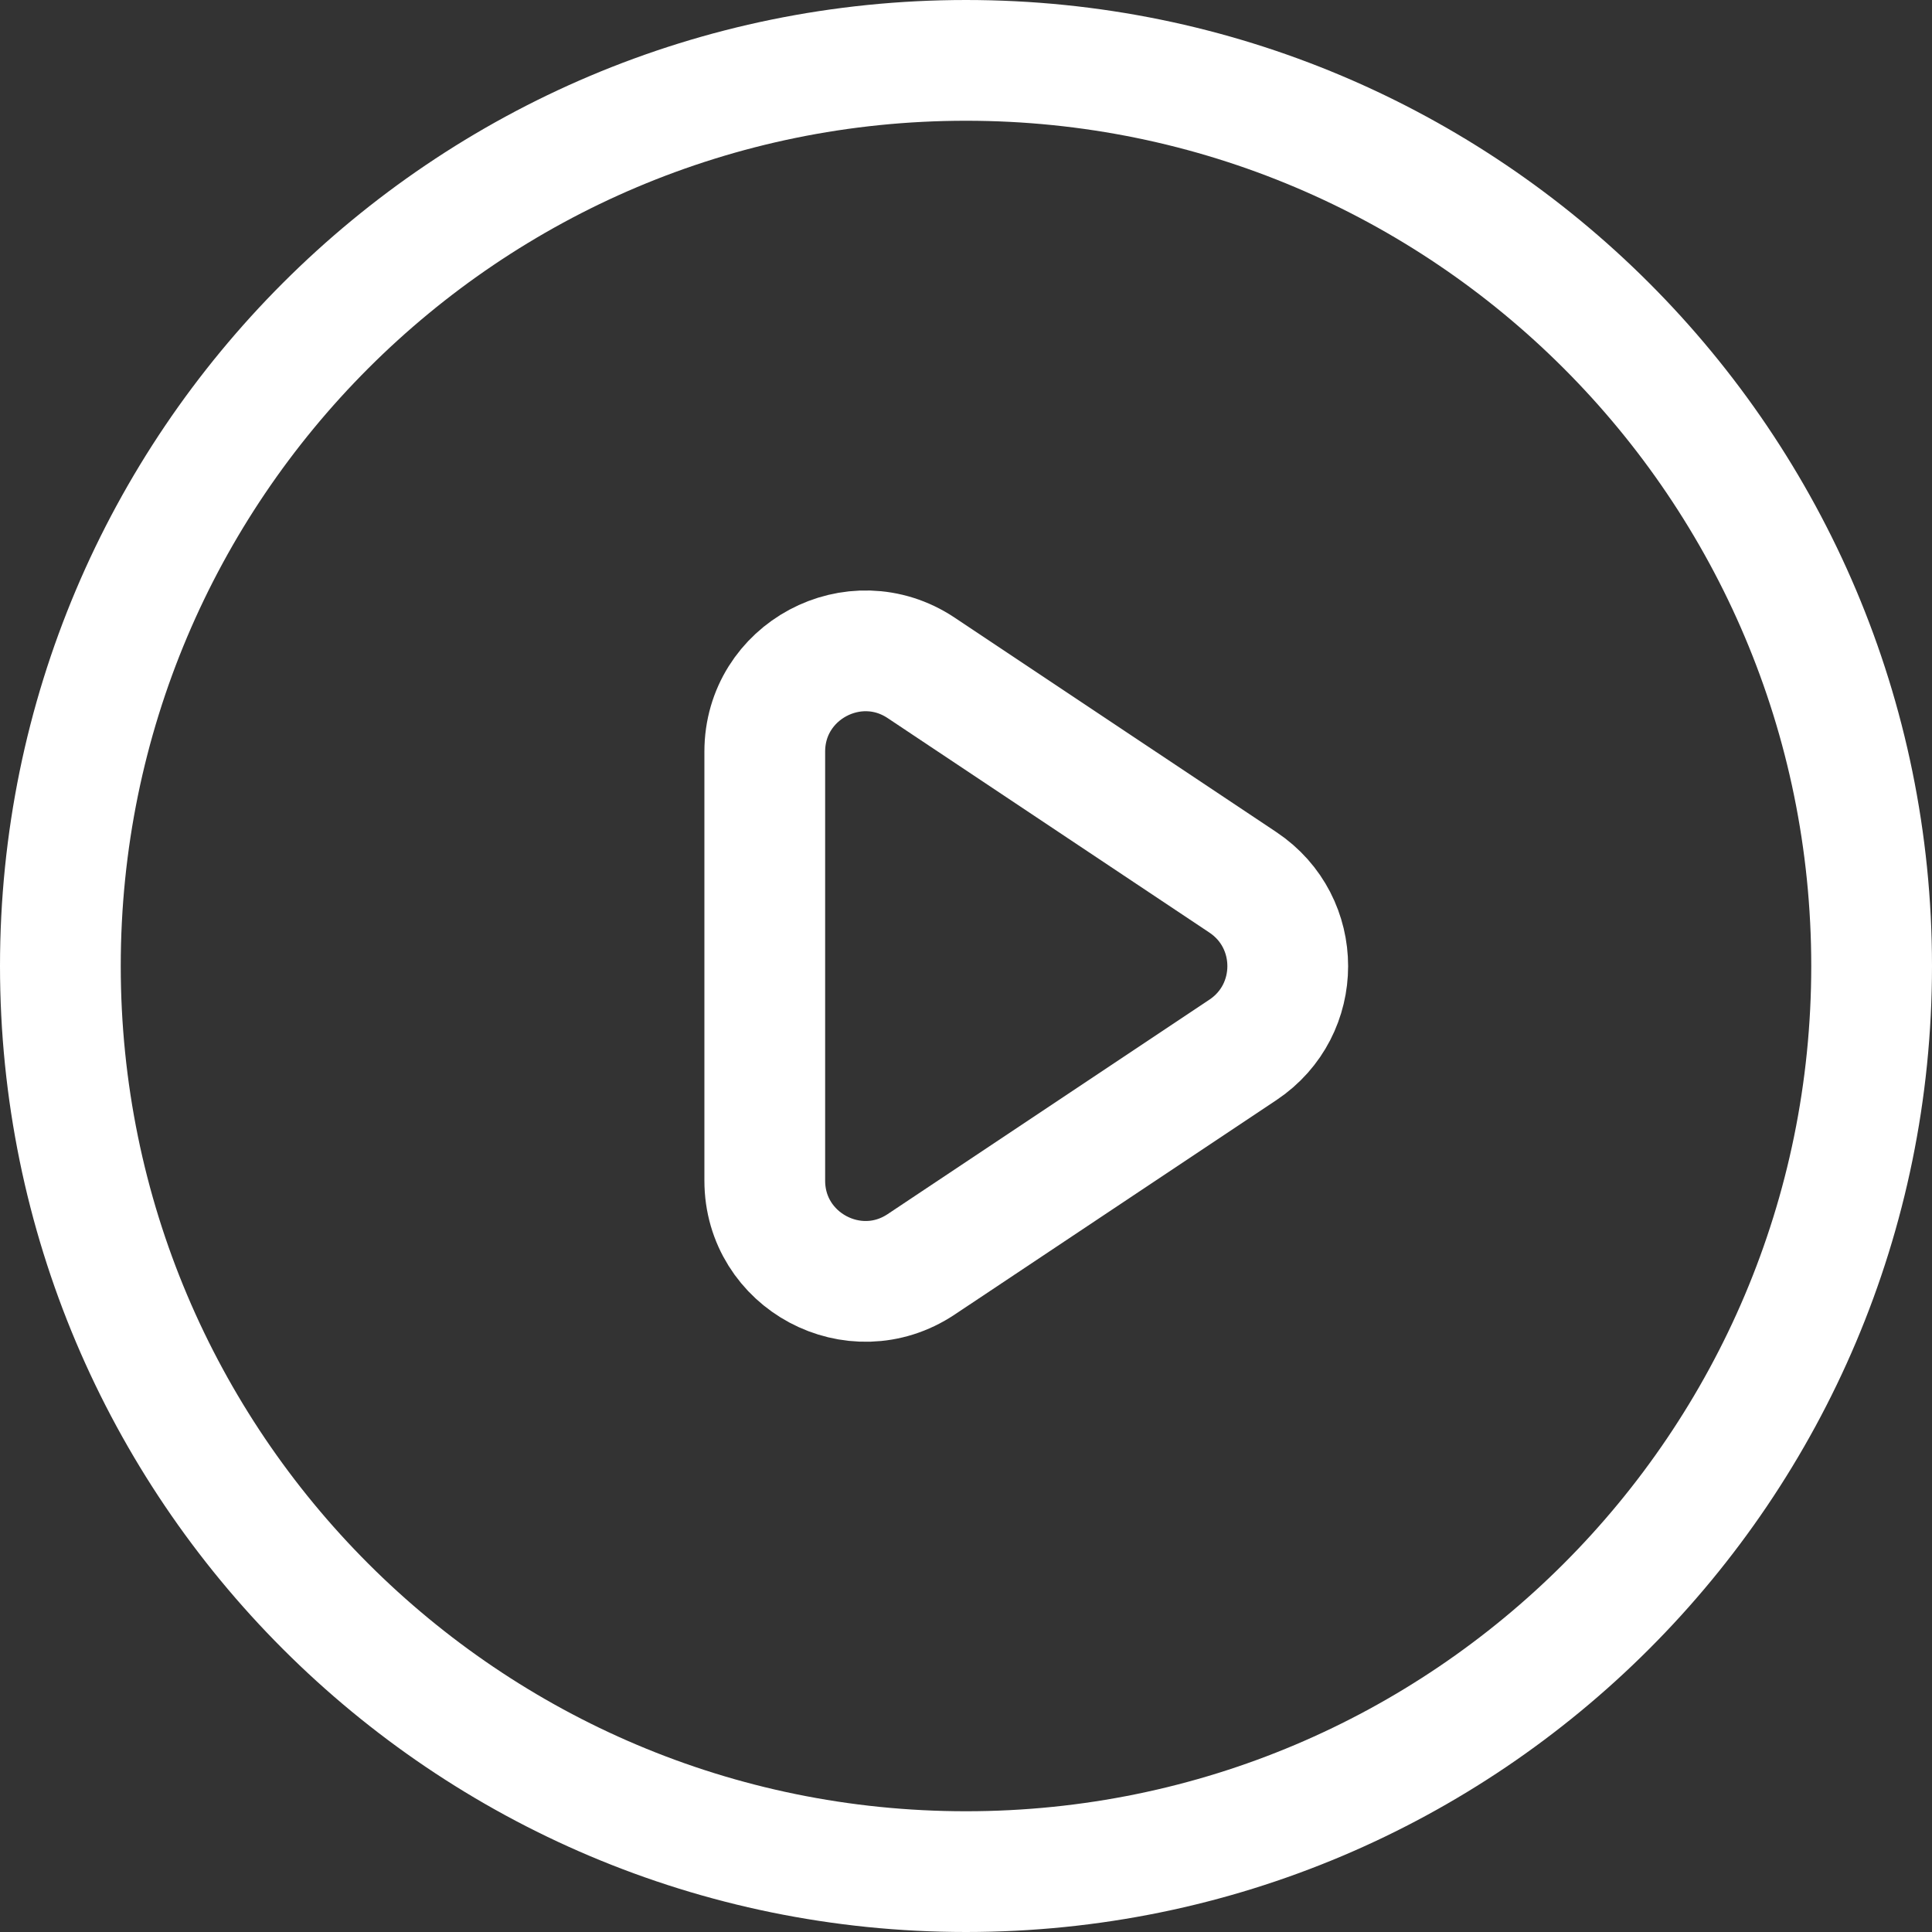 <svg xmlns="http://www.w3.org/2000/svg" width="64" height="64" viewBox="0 0 64 64" fill="none"><rect x="0" y="0" width="64" height="64" fill="#333333" stroke="none"/><path d="M41.174 29.23L30.516 22.125C28.301 20.649 25.334 22.237 25.334 24.899V39.109C25.334 41.771 28.301 43.359 30.516 41.882L41.174 34.778C43.153 33.458 43.153 30.55 41.174 29.23Z" stroke="white" stroke-width="4" stroke-linecap="round" stroke-linejoin="round"></path><path d="M62 32C62 48.569 48.569 62 32 62C15.431 62 2 48.569 2 32C2 15.431 15.431 2 32 2C48.569 2 62 15.431 62 32Z" stroke="white" stroke-width="4" stroke-linecap="round" stroke-linejoin="round"></path></svg>